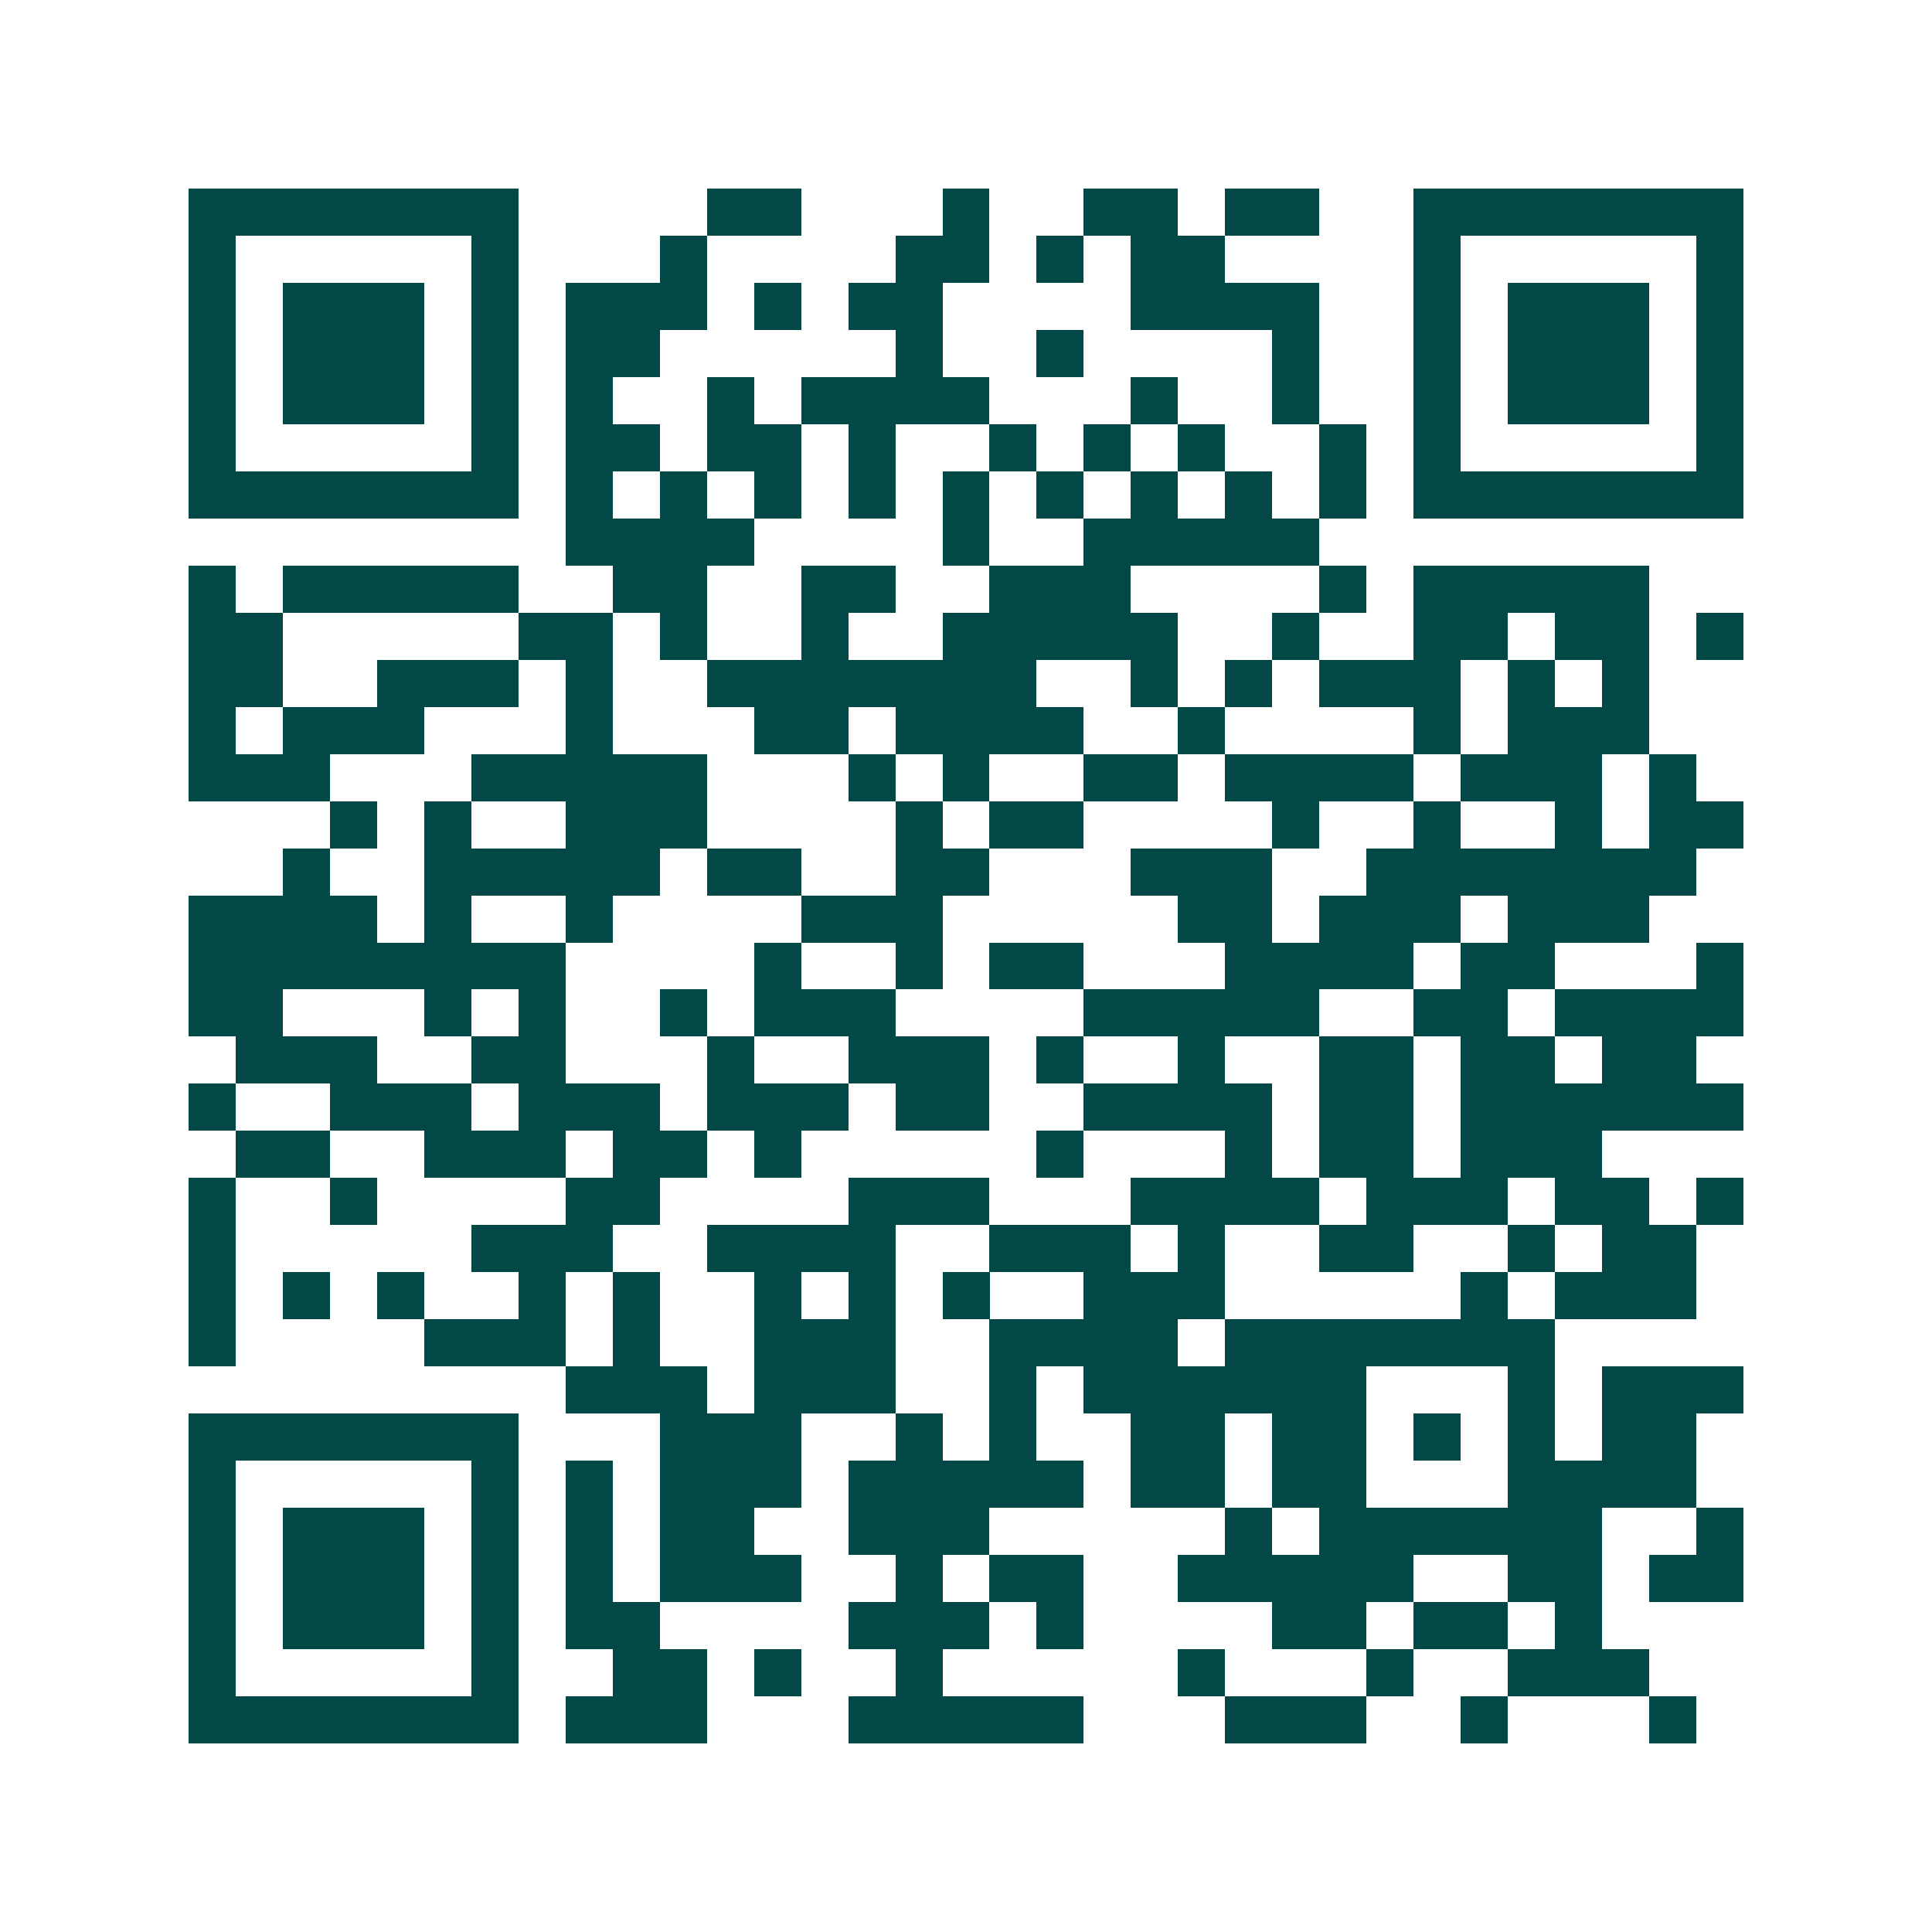 <svg xmlns="http://www.w3.org/2000/svg" width="200" height="200" viewBox="0 0 41 41" shape-rendering="crispEdges"><path fill="#ffffff" d="M0 0h41v41H0z"/><path stroke="#014847" d="M4 4.5h7m4 0h2m3 0h1m2 0h2m1 0h2m2 0h7M4 5.5h1m5 0h1m3 0h1m4 0h2m1 0h1m1 0h2m4 0h1m5 0h1M4 6.5h1m1 0h3m1 0h1m1 0h3m1 0h1m1 0h2m4 0h4m2 0h1m1 0h3m1 0h1M4 7.5h1m1 0h3m1 0h1m1 0h2m5 0h1m2 0h1m4 0h1m2 0h1m1 0h3m1 0h1M4 8.5h1m1 0h3m1 0h1m1 0h1m2 0h1m1 0h4m3 0h1m2 0h1m2 0h1m1 0h3m1 0h1M4 9.5h1m5 0h1m1 0h2m1 0h2m1 0h1m2 0h1m1 0h1m1 0h1m2 0h1m1 0h1m5 0h1M4 10.5h7m1 0h1m1 0h1m1 0h1m1 0h1m1 0h1m1 0h1m1 0h1m1 0h1m1 0h1m1 0h7M12 11.5h4m4 0h1m2 0h5M4 12.5h1m1 0h5m2 0h2m2 0h2m2 0h3m4 0h1m1 0h5M4 13.5h2m5 0h2m1 0h1m2 0h1m2 0h5m2 0h1m2 0h2m1 0h2m1 0h1M4 14.5h2m2 0h3m1 0h1m2 0h7m2 0h1m1 0h1m1 0h3m1 0h1m1 0h1M4 15.5h1m1 0h3m3 0h1m3 0h2m1 0h4m2 0h1m4 0h1m1 0h3M4 16.5h3m3 0h5m3 0h1m1 0h1m2 0h2m1 0h4m1 0h3m1 0h1M7 17.5h1m1 0h1m2 0h3m4 0h1m1 0h2m4 0h1m2 0h1m2 0h1m1 0h2M6 18.5h1m2 0h5m1 0h2m2 0h2m3 0h3m2 0h7M4 19.5h4m1 0h1m2 0h1m4 0h3m5 0h2m1 0h3m1 0h3M4 20.5h8m4 0h1m2 0h1m1 0h2m3 0h4m1 0h2m3 0h1M4 21.5h2m3 0h1m1 0h1m2 0h1m1 0h3m4 0h5m2 0h2m1 0h4M5 22.5h3m2 0h2m3 0h1m2 0h3m1 0h1m2 0h1m2 0h2m1 0h2m1 0h2M4 23.5h1m2 0h3m1 0h3m1 0h3m1 0h2m2 0h4m1 0h2m1 0h6M5 24.5h2m2 0h3m1 0h2m1 0h1m5 0h1m3 0h1m1 0h2m1 0h3M4 25.5h1m2 0h1m4 0h2m4 0h3m3 0h4m1 0h3m1 0h2m1 0h1M4 26.5h1m5 0h3m2 0h4m2 0h3m1 0h1m2 0h2m2 0h1m1 0h2M4 27.5h1m1 0h1m1 0h1m2 0h1m1 0h1m2 0h1m1 0h1m1 0h1m2 0h3m5 0h1m1 0h3M4 28.5h1m4 0h3m1 0h1m2 0h3m2 0h4m1 0h7M12 29.5h3m1 0h3m2 0h1m1 0h6m3 0h1m1 0h3M4 30.5h7m3 0h3m2 0h1m1 0h1m2 0h2m1 0h2m1 0h1m1 0h1m1 0h2M4 31.5h1m5 0h1m1 0h1m1 0h3m1 0h5m1 0h2m1 0h2m3 0h4M4 32.5h1m1 0h3m1 0h1m1 0h1m1 0h2m2 0h3m5 0h1m1 0h6m2 0h1M4 33.5h1m1 0h3m1 0h1m1 0h1m1 0h3m2 0h1m1 0h2m2 0h5m2 0h2m1 0h2M4 34.5h1m1 0h3m1 0h1m1 0h2m4 0h3m1 0h1m4 0h2m1 0h2m1 0h1M4 35.5h1m5 0h1m2 0h2m1 0h1m2 0h1m5 0h1m3 0h1m2 0h3M4 36.5h7m1 0h3m3 0h5m3 0h3m2 0h1m3 0h1"/></svg>
